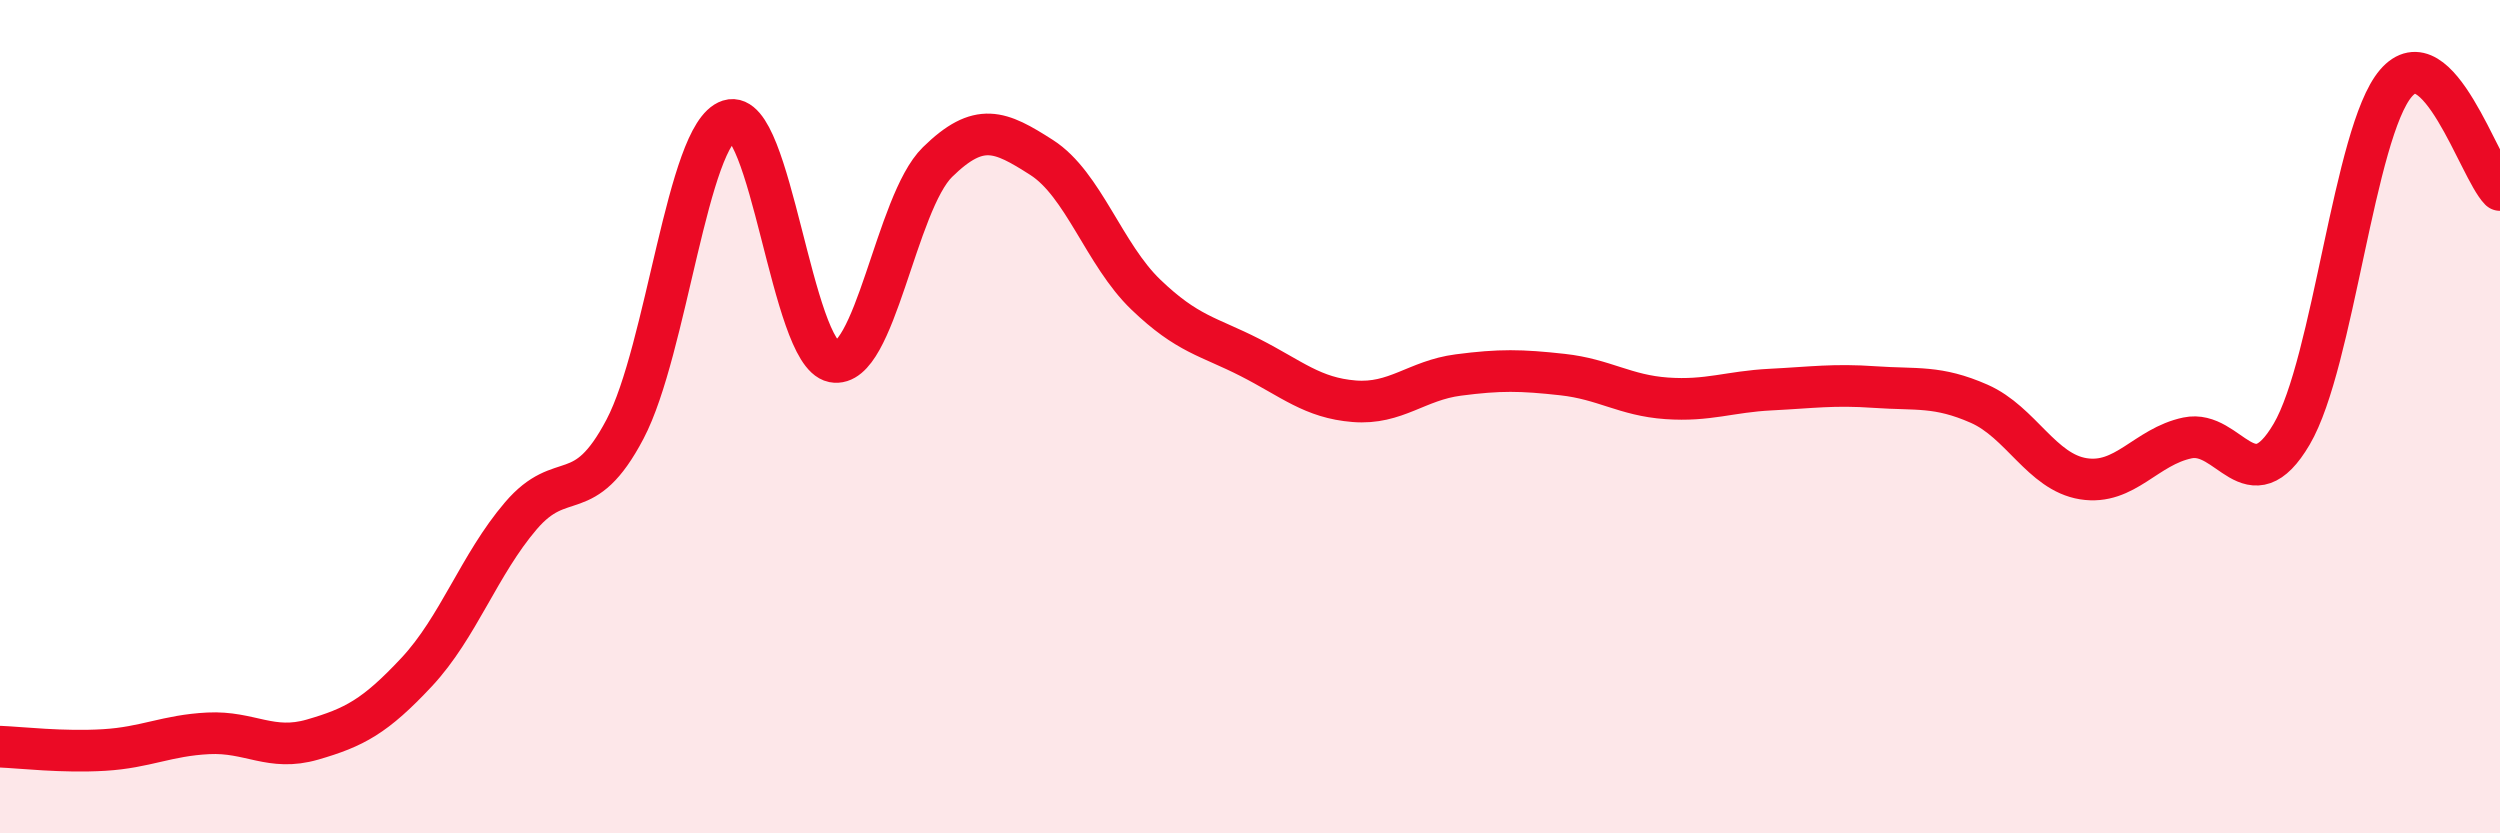 
    <svg width="60" height="20" viewBox="0 0 60 20" xmlns="http://www.w3.org/2000/svg">
      <path
        d="M 0,17.92 C 0.5,17.94 1.5,18.06 2.5,18 C 3.5,17.94 4,17.65 5,17.6 C 6,17.55 6.5,18.04 7.5,17.75 C 8.5,17.46 9,17.2 10,16.13 C 11,15.06 11.5,13.55 12.5,12.38 C 13.5,11.21 14,12.2 15,10.3 C 16,8.4 16.5,3.21 17.5,2.89 C 18.5,2.57 19,8.48 20,8.68 C 21,8.88 21.5,4.87 22.5,3.89 C 23.5,2.91 24,3.14 25,3.78 C 26,4.42 26.5,6.11 27.5,7.07 C 28.5,8.03 29,8.07 30,8.58 C 31,9.09 31.5,9.55 32.5,9.63 C 33.5,9.71 34,9.13 35,9 C 36,8.87 36.5,8.88 37.5,8.99 C 38.5,9.1 39,9.49 40,9.56 C 41,9.63 41.5,9.4 42.5,9.35 C 43.5,9.3 44,9.22 45,9.29 C 46,9.36 46.5,9.25 47.5,9.69 C 48.5,10.13 49,11.33 50,11.49 C 51,11.65 51.5,10.72 52.5,10.51 C 53.5,10.3 54,12.12 55,10.42 C 56,8.72 56.5,3.17 57.5,2 C 58.5,0.83 59.5,4.05 60,4.56L60 20L0 20Z"
        fill="#EB0A25"
        opacity="0.1"
        stroke-linecap="round"
        stroke-linejoin="round"
      />
      <path
        d="M 0,17.92 C 0.5,17.94 1.5,18.06 2.5,18 C 3.5,17.94 4,17.65 5,17.6 C 6,17.55 6.5,18.04 7.5,17.75 C 8.5,17.46 9,17.2 10,16.13 C 11,15.06 11.5,13.55 12.5,12.38 C 13.5,11.21 14,12.2 15,10.3 C 16,8.4 16.5,3.21 17.5,2.89 C 18.5,2.57 19,8.48 20,8.68 C 21,8.88 21.5,4.87 22.5,3.89 C 23.5,2.91 24,3.14 25,3.78 C 26,4.42 26.5,6.11 27.5,7.07 C 28.5,8.03 29,8.07 30,8.58 C 31,9.09 31.5,9.55 32.5,9.63 C 33.5,9.71 34,9.13 35,9 C 36,8.87 36.5,8.88 37.5,8.99 C 38.5,9.1 39,9.49 40,9.56 C 41,9.63 41.5,9.4 42.5,9.35 C 43.5,9.3 44,9.22 45,9.29 C 46,9.36 46.5,9.25 47.5,9.69 C 48.5,10.13 49,11.33 50,11.49 C 51,11.65 51.5,10.72 52.5,10.51 C 53.5,10.3 54,12.12 55,10.42 C 56,8.72 56.5,3.17 57.5,2 C 58.5,0.83 59.5,4.05 60,4.56"
        stroke="#EB0A25"
        stroke-width="1"
        fill="none"
        stroke-linecap="round"
        stroke-linejoin="round"
      />
    </svg>
  